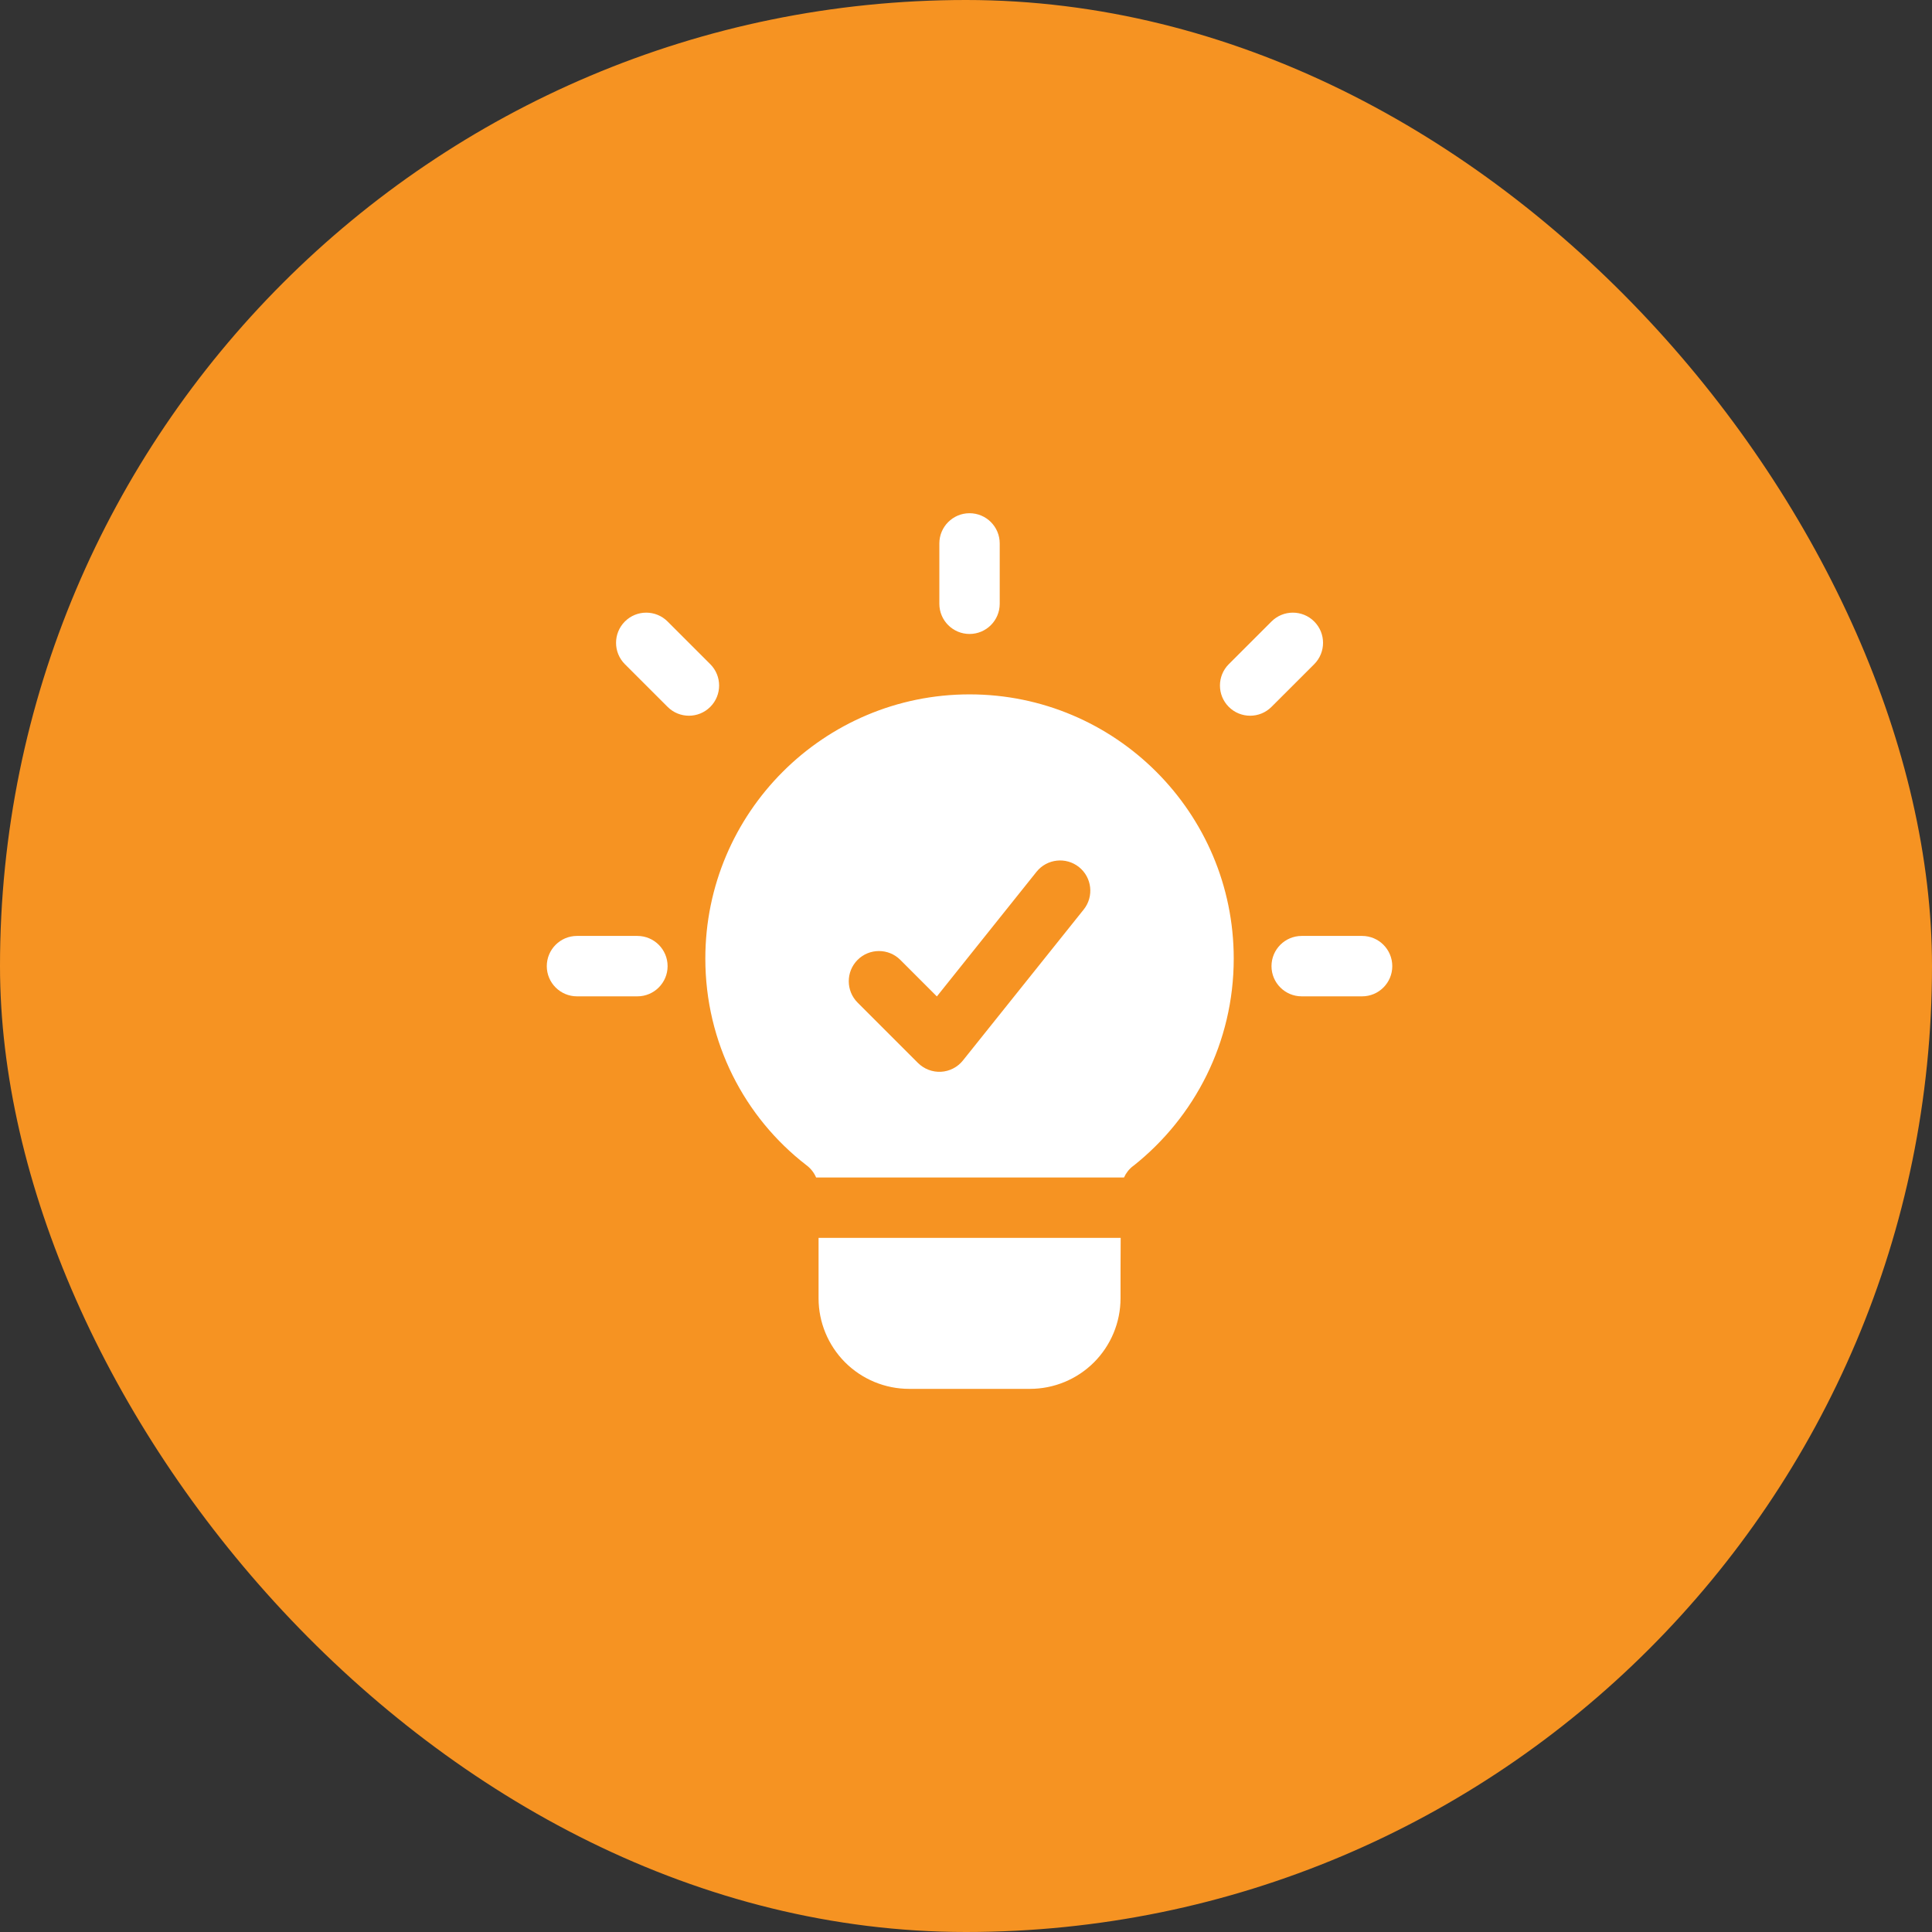 <svg width="64" height="64" viewBox="0 0 64 64" fill="none" xmlns="http://www.w3.org/2000/svg">
<rect x="0" y="0" width="64" height="64" fill="#333333" stroke="none"/>
<rect width="64" height="64" rx="32" fill="#F69322"/>
<path fill-rule="evenodd" clip-rule="evenodd" d="M27.035 39.006C26.967 38.847 26.859 38.708 26.717 38.601C26.713 38.598 26.71 38.596 26.706 38.593C24.664 37.014 23.365 34.535 23.365 31.754C23.365 26.924 27.287 23.002 32.117 23.002C36.948 23.002 40.869 26.924 40.869 31.754C40.869 34.529 39.575 37.005 37.558 38.61C37.55 38.615 37.544 38.62 37.536 38.625C37.403 38.726 37.3 38.858 37.234 39.006H27.035ZM28.409 33.212L30.409 35.212C30.611 35.413 30.889 35.519 31.173 35.504C31.456 35.488 31.721 35.352 31.898 35.13L35.899 30.129C36.244 29.698 36.174 29.067 35.743 28.723C35.312 28.378 34.682 28.448 34.337 28.878L31.035 33.008L29.824 31.797C29.434 31.407 28.799 31.407 28.409 31.797C28.019 32.187 28.019 32.822 28.409 33.212ZM37.124 41.006C37.119 41.672 37.119 42.377 37.119 43.008C37.119 43.803 36.802 44.566 36.24 45.129C35.677 45.692 34.913 46.008 34.117 46.008H30.117C29.321 46.008 28.558 45.692 27.994 45.129C27.433 44.566 27.116 43.803 27.116 43.008V41.006H37.124ZM31.117 18.001C31.117 17.449 31.566 17.001 32.117 17.001C32.669 17.001 33.117 17.449 33.117 18.001V20.001C33.117 20.554 32.669 21.001 32.117 21.001C31.566 21.001 31.117 20.554 31.117 20.001V18.001ZM43.12 33.005C42.568 33.005 42.12 32.557 42.12 32.005C42.12 31.452 42.568 31.004 43.12 31.004H45.121C45.673 31.004 46.121 31.452 46.121 32.005C46.121 32.557 45.673 33.005 45.121 33.005H43.12ZM19.113 33.005C18.562 33.005 18.113 32.557 18.113 32.005C18.113 31.452 18.562 31.004 19.113 31.004H21.115C21.666 31.004 22.115 31.452 22.115 32.005C22.115 32.557 21.666 33.005 21.115 33.005H19.113ZM42.12 20.588C42.51 20.197 43.145 20.197 43.535 20.588C43.925 20.978 43.925 21.611 43.535 22.002L42.12 23.416C41.73 23.807 41.095 23.807 40.705 23.416C40.315 23.026 40.315 22.392 40.705 22.002L42.12 20.588ZM20.7 22.002C20.31 21.611 20.31 20.978 20.7 20.588C21.09 20.197 21.724 20.197 22.115 20.588L23.529 22.002C23.919 22.392 23.919 23.026 23.529 23.416C23.139 23.807 22.505 23.807 22.115 23.416L20.7 22.002Z" fill="white"/>
</svg>

